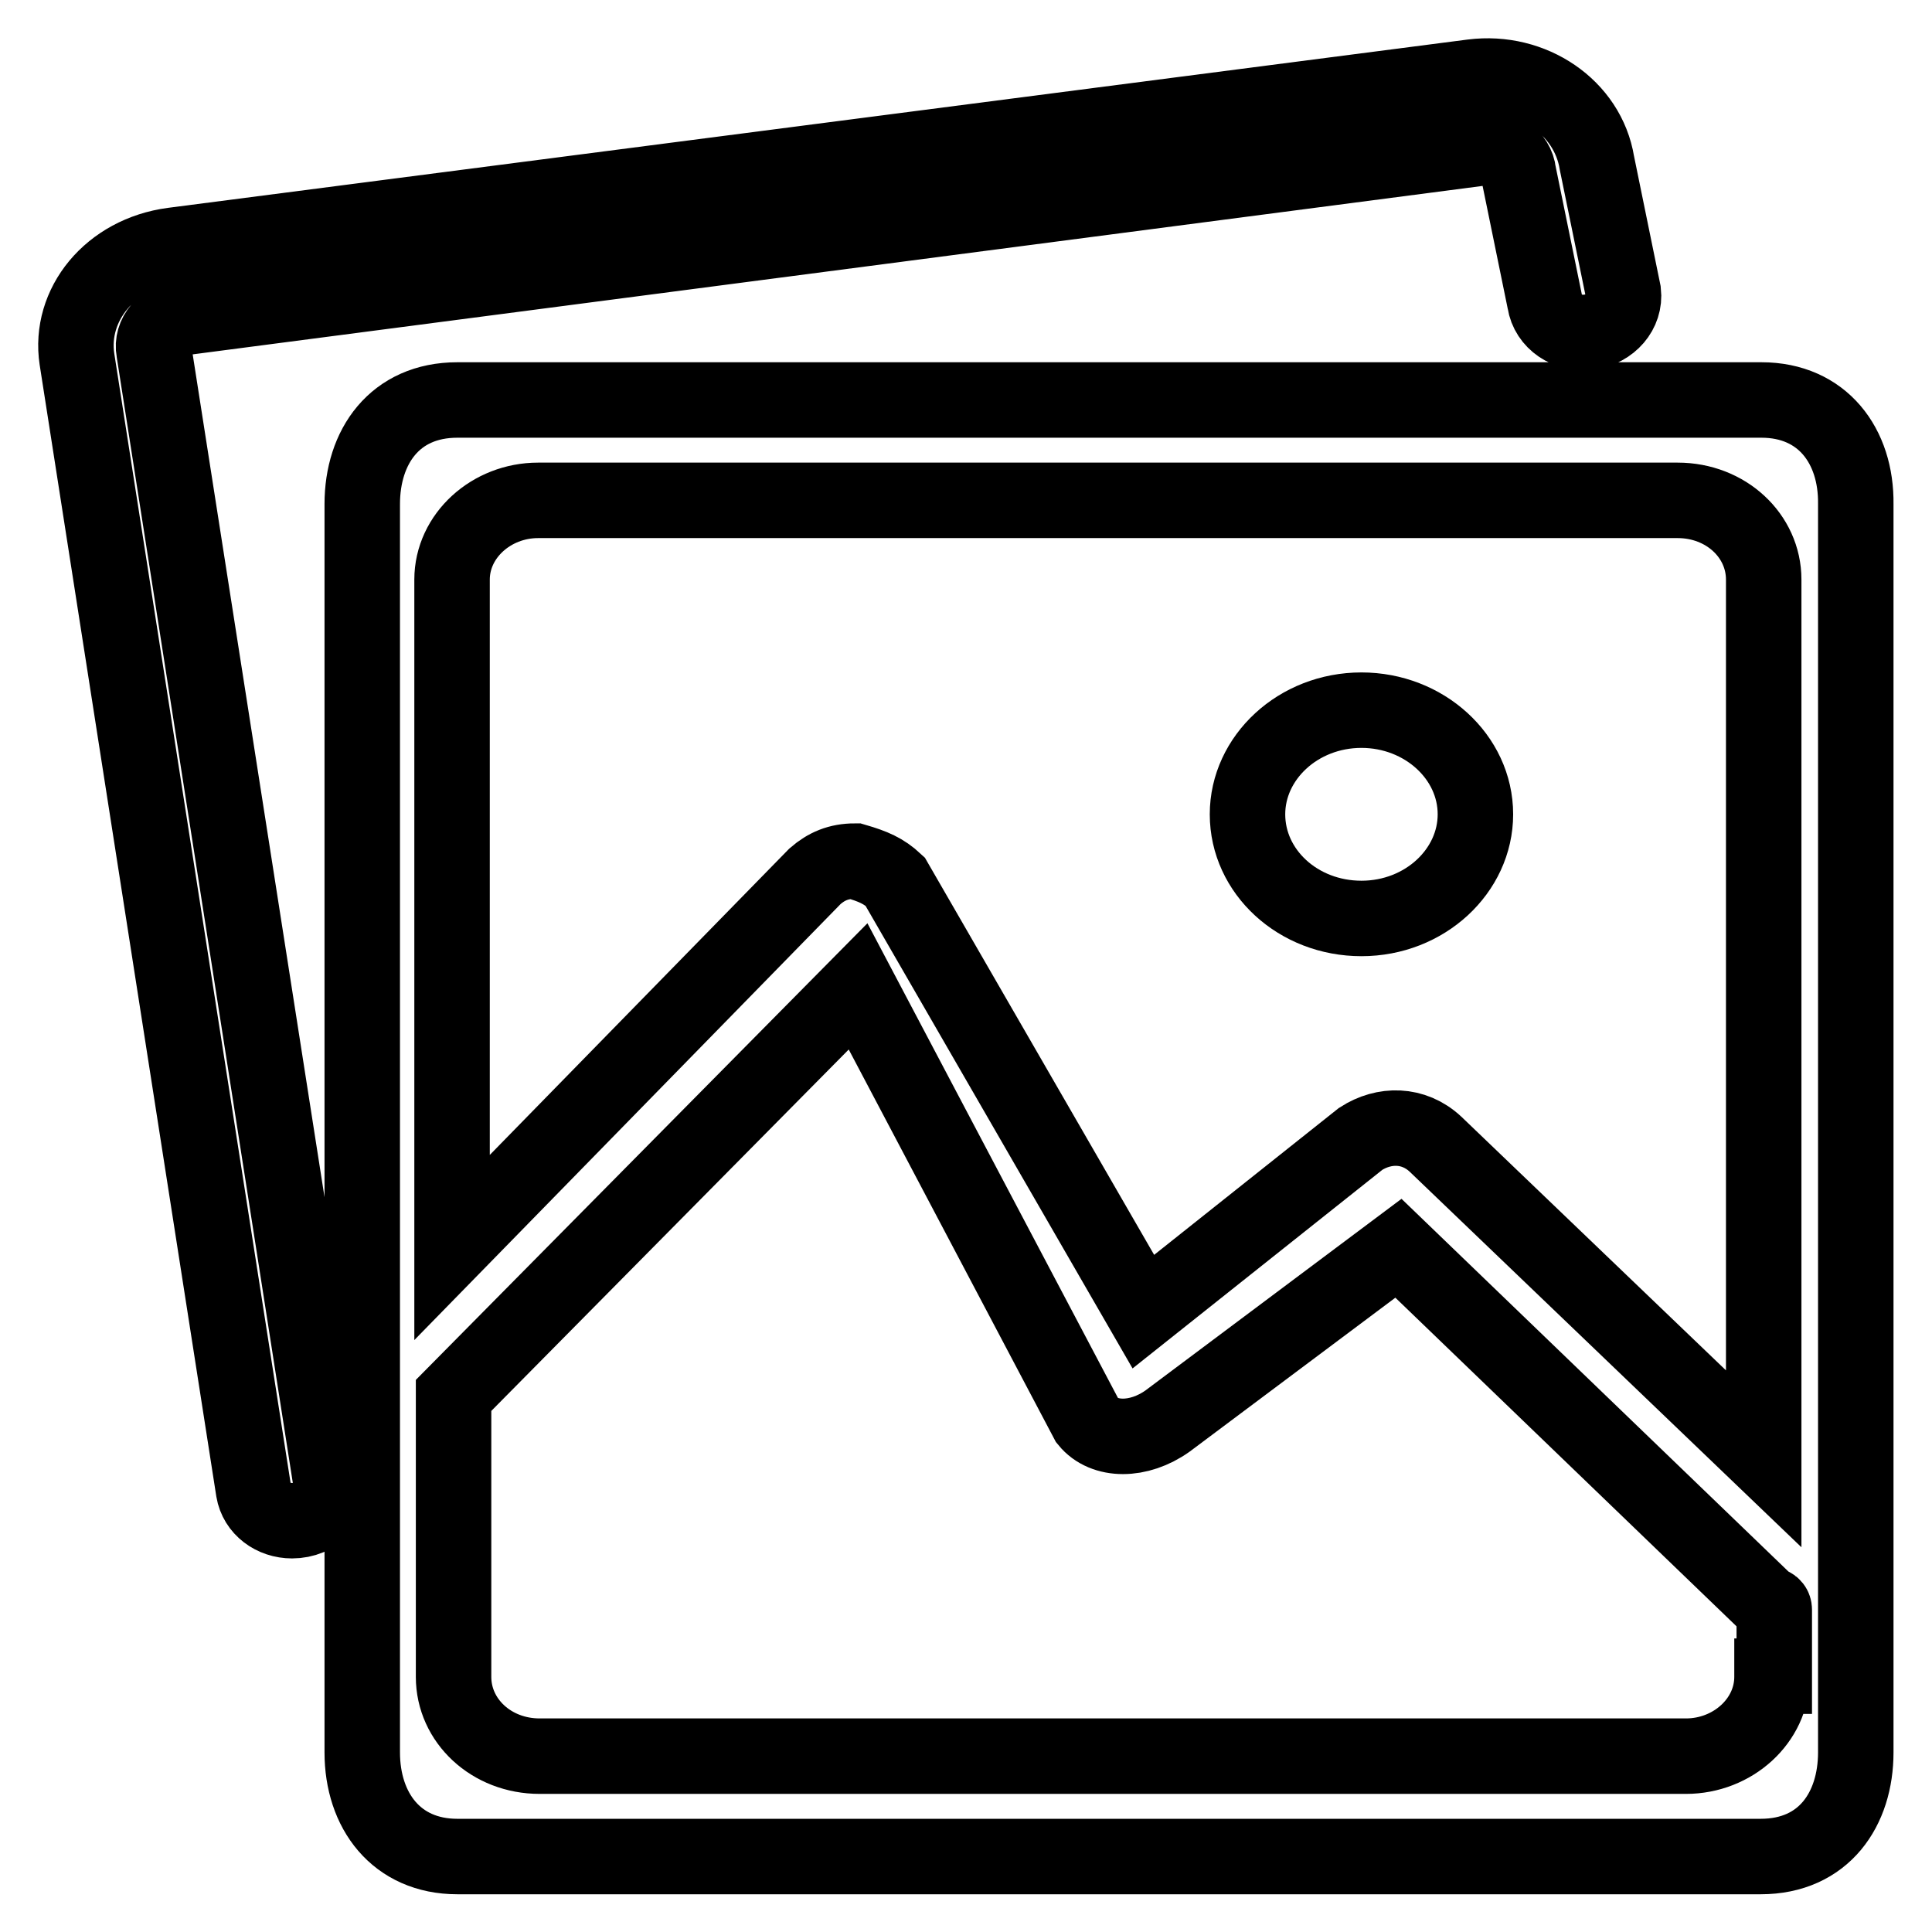 <?xml version="1.0" encoding="utf-8"?>
<!-- Svg Vector Icons : http://www.onlinewebfonts.com/icon -->
<!DOCTYPE svg PUBLIC "-//W3C//DTD SVG 1.1//EN" "http://www.w3.org/Graphics/SVG/1.1/DTD/svg11.dtd">
<svg version="1.1" xmlns="http://www.w3.org/2000/svg" xmlns:xlink="http://www.w3.org/1999/xlink" x="0px" y="0px" viewBox="0 0 256 256" enable-background="new 0 0 256 256" xml:space="preserve">
<g> <path stroke-width="10" fill-opacity="0" stroke="#000000"  d="M233.4,53H60.6C52.3,53,48,59.2,48,66.8v165.4c0,7.7,4.5,13.8,12.6,13.8h172.7c8.4,0,12.6-6.3,12.6-13.8 V66.8C246,59.1,241.5,53,233.4,53z M59.9,76.8c0-5.8,5.2-10.5,11.4-10.5h151c6.4,0,11.4,4.7,11.4,10.5v116.5l-43.5-41.7 c-2.9-2.7-6.8-2.7-9.9-0.7l-28.8,22.9l-32.9-57c-1.5-1.4-2.9-2-5.3-2.7c-2.2,0-3.8,0.7-5.3,2l-48.1,49.2V76.8z M234.8,222.2 c0,5.8-5.2,10.5-11.4,10.5H71.5c-6.4,0-11.4-4.7-11.4-10.5v-37.3l53.6-54.2l30.4,57.6c2.2,2.7,6.8,2.7,10.6,0l30.6-22.9l49,47.2 c0,0,0.8,0,0.8,0.7v8.8H234.8z M180.4,121.7c8.4,0,15.1-6.3,15.1-13.8c0-7.6-6.8-13.8-15.1-13.8c-8.4,0-15.1,6.3-15.1,13.8 C165.3,115.5,172,121.7,180.4,121.7z M20.4,46.5c-0.4-2.1,1.3-4.1,3.7-4.4l172.3-22.5c2.4-0.4,4.6,1.2,4.8,3.3l3.5,17.1 c0.4,2.6,3,4.4,5.9,4c2.8-0.4,4.8-2.7,4.5-5.3l-3.5-17.1c-1.2-7.4-8.6-12.4-16.5-11.4L22.9,32.5c-8.3,1.1-13.8,7.9-12.7,15.1 l23.4,149.9c0.4,2.4,2.6,4,5.1,4c3.2,0,5.7-2.5,5.1-5.4L20.4,46.5z"/></g>
</svg>
